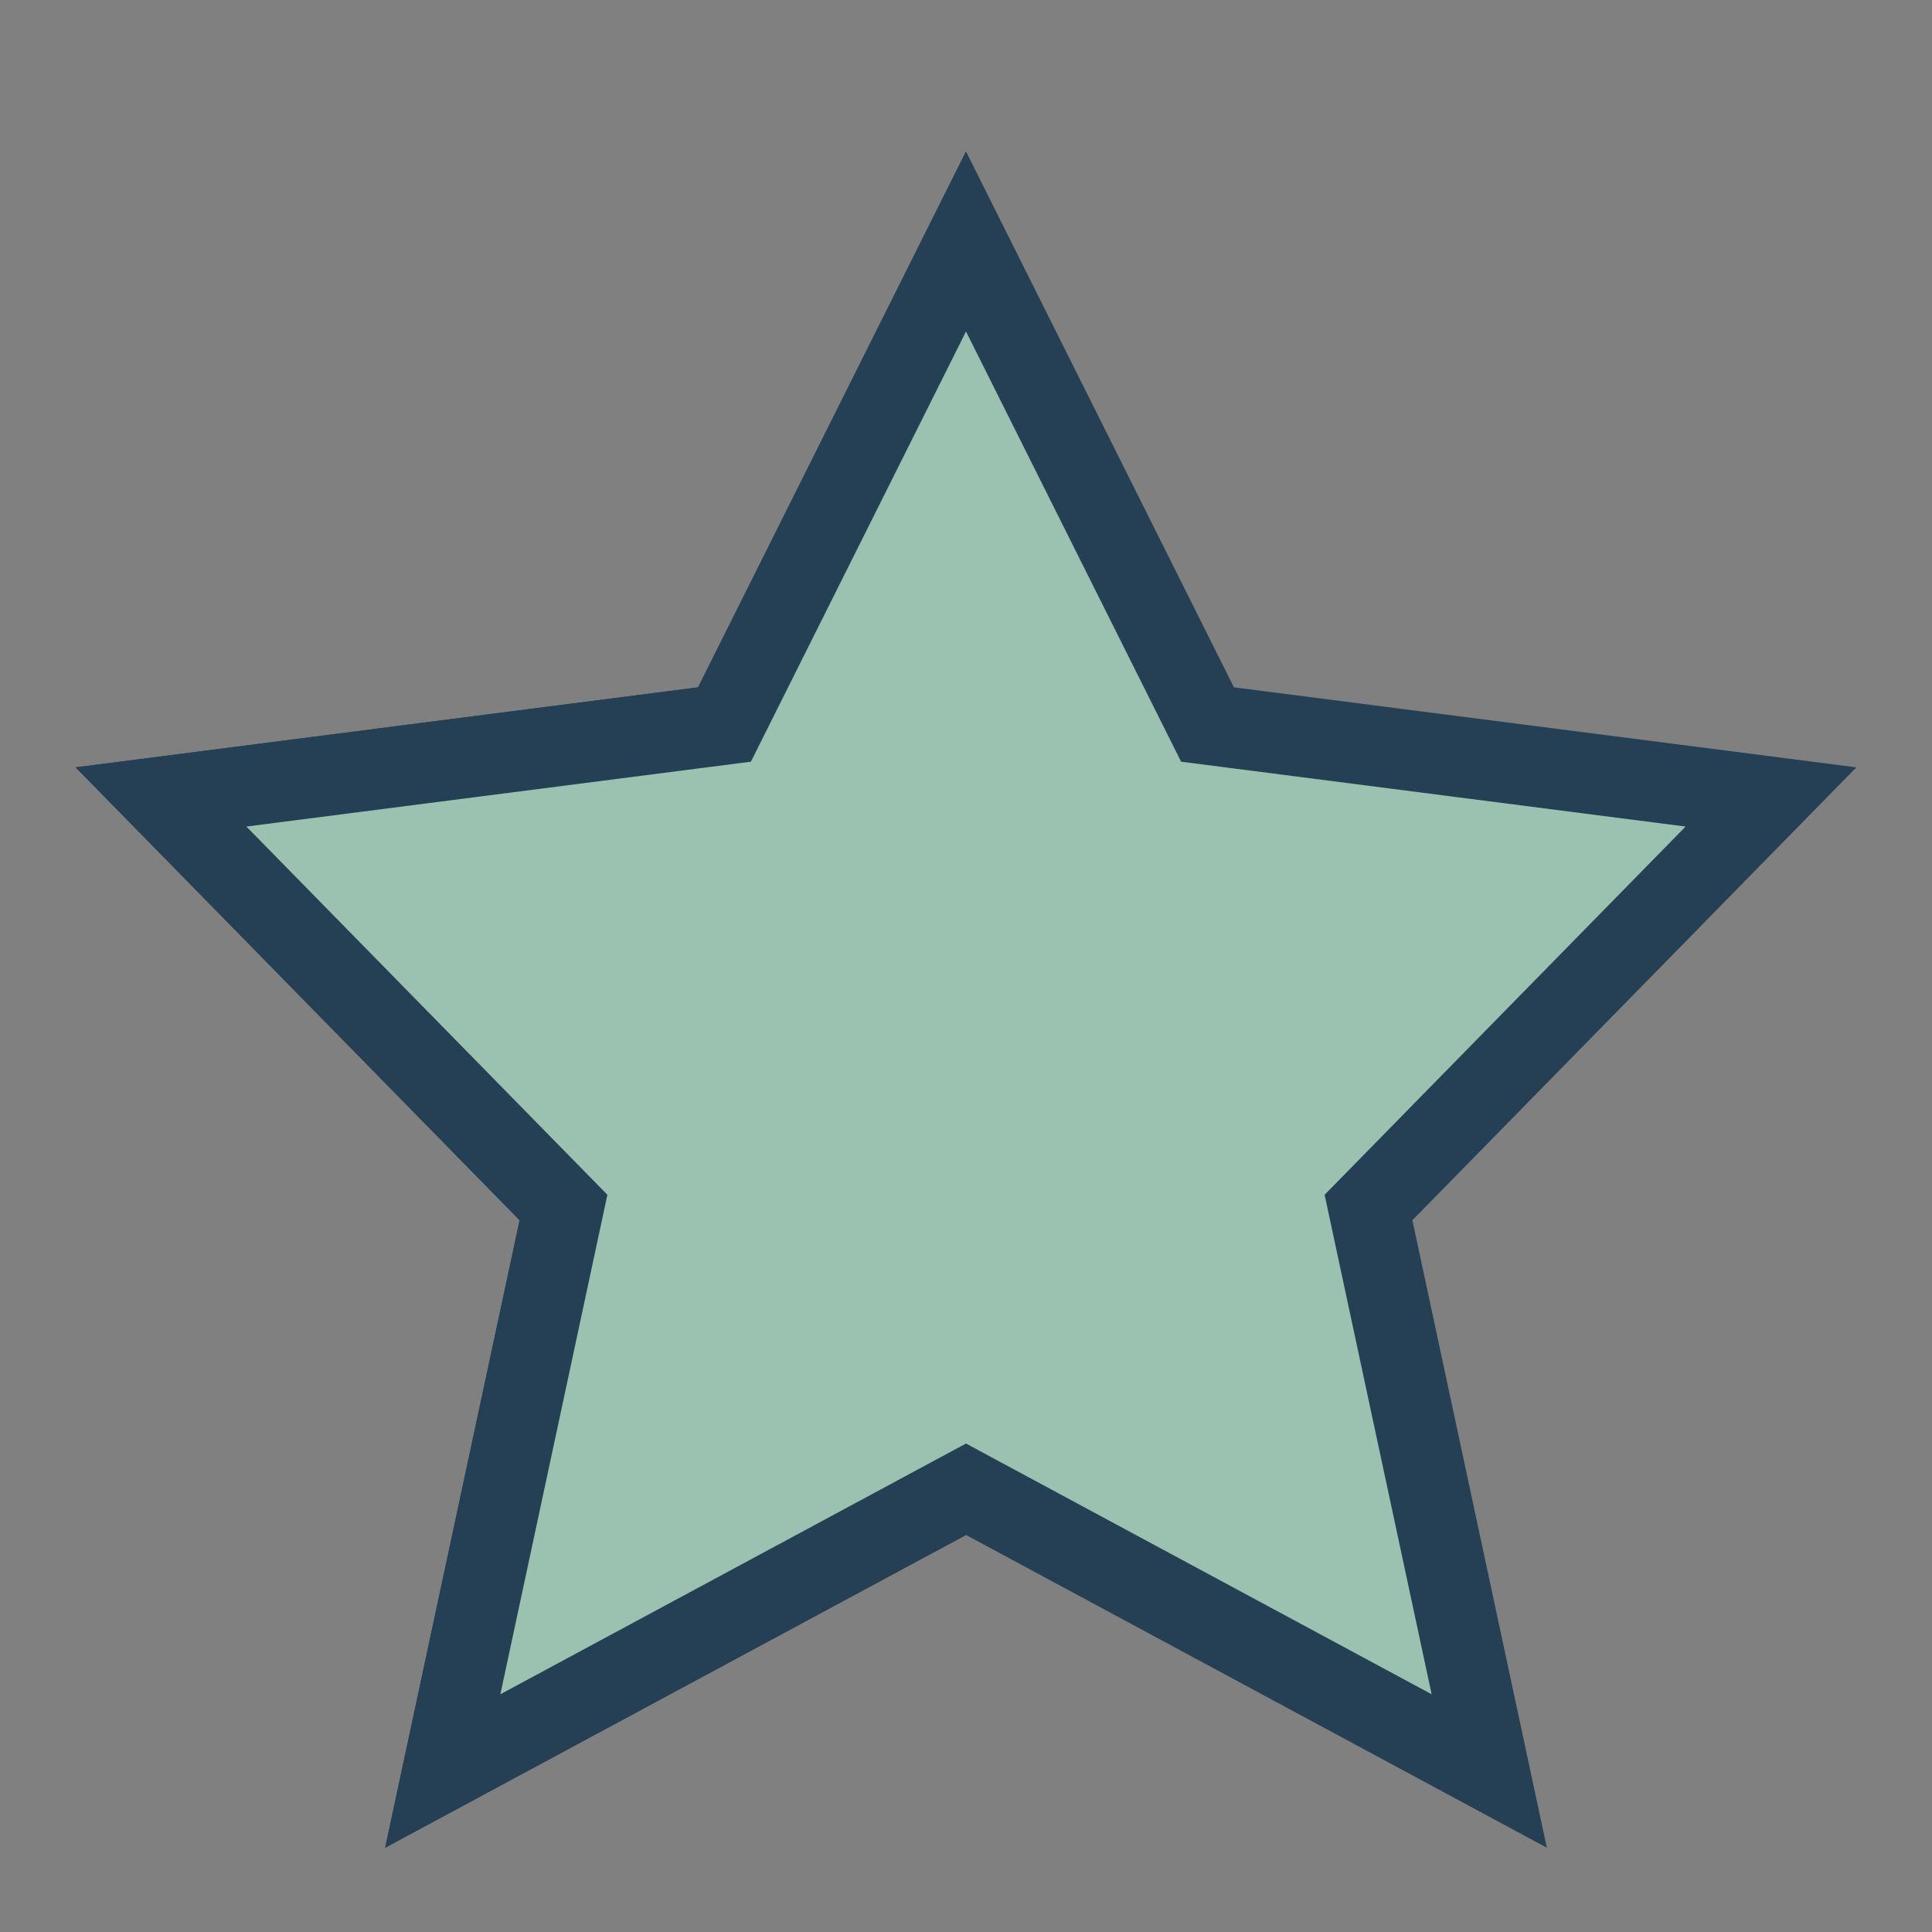 <?xml version="1.0" encoding="UTF-8"?>
<svg xmlns="http://www.w3.org/2000/svg" width="24" height="24" viewBox="0 0 24 24"><rect x="0" y="0" width="24" height="24" fill="#808080" stroke="none"/><defs><clipPath id="h"><rect width="12" height="24"/></clipPath></defs><polygon points="12,3 15,9 22,9.9 17,15 18.5,22 12,18.5 5.5,22 7,15 2,9.9 9,9" fill="#F5F4E7" stroke="#254055" stroke-width="1" clip-path="url(#h)"/><polygon points="12,3 15,9 22,9.9 17,15 18.5,22 12,18.5 5.5,22 7,15 2,9.9 9,9" fill="#9BC2B1" stroke="#254055" stroke-width="1"/></svg>